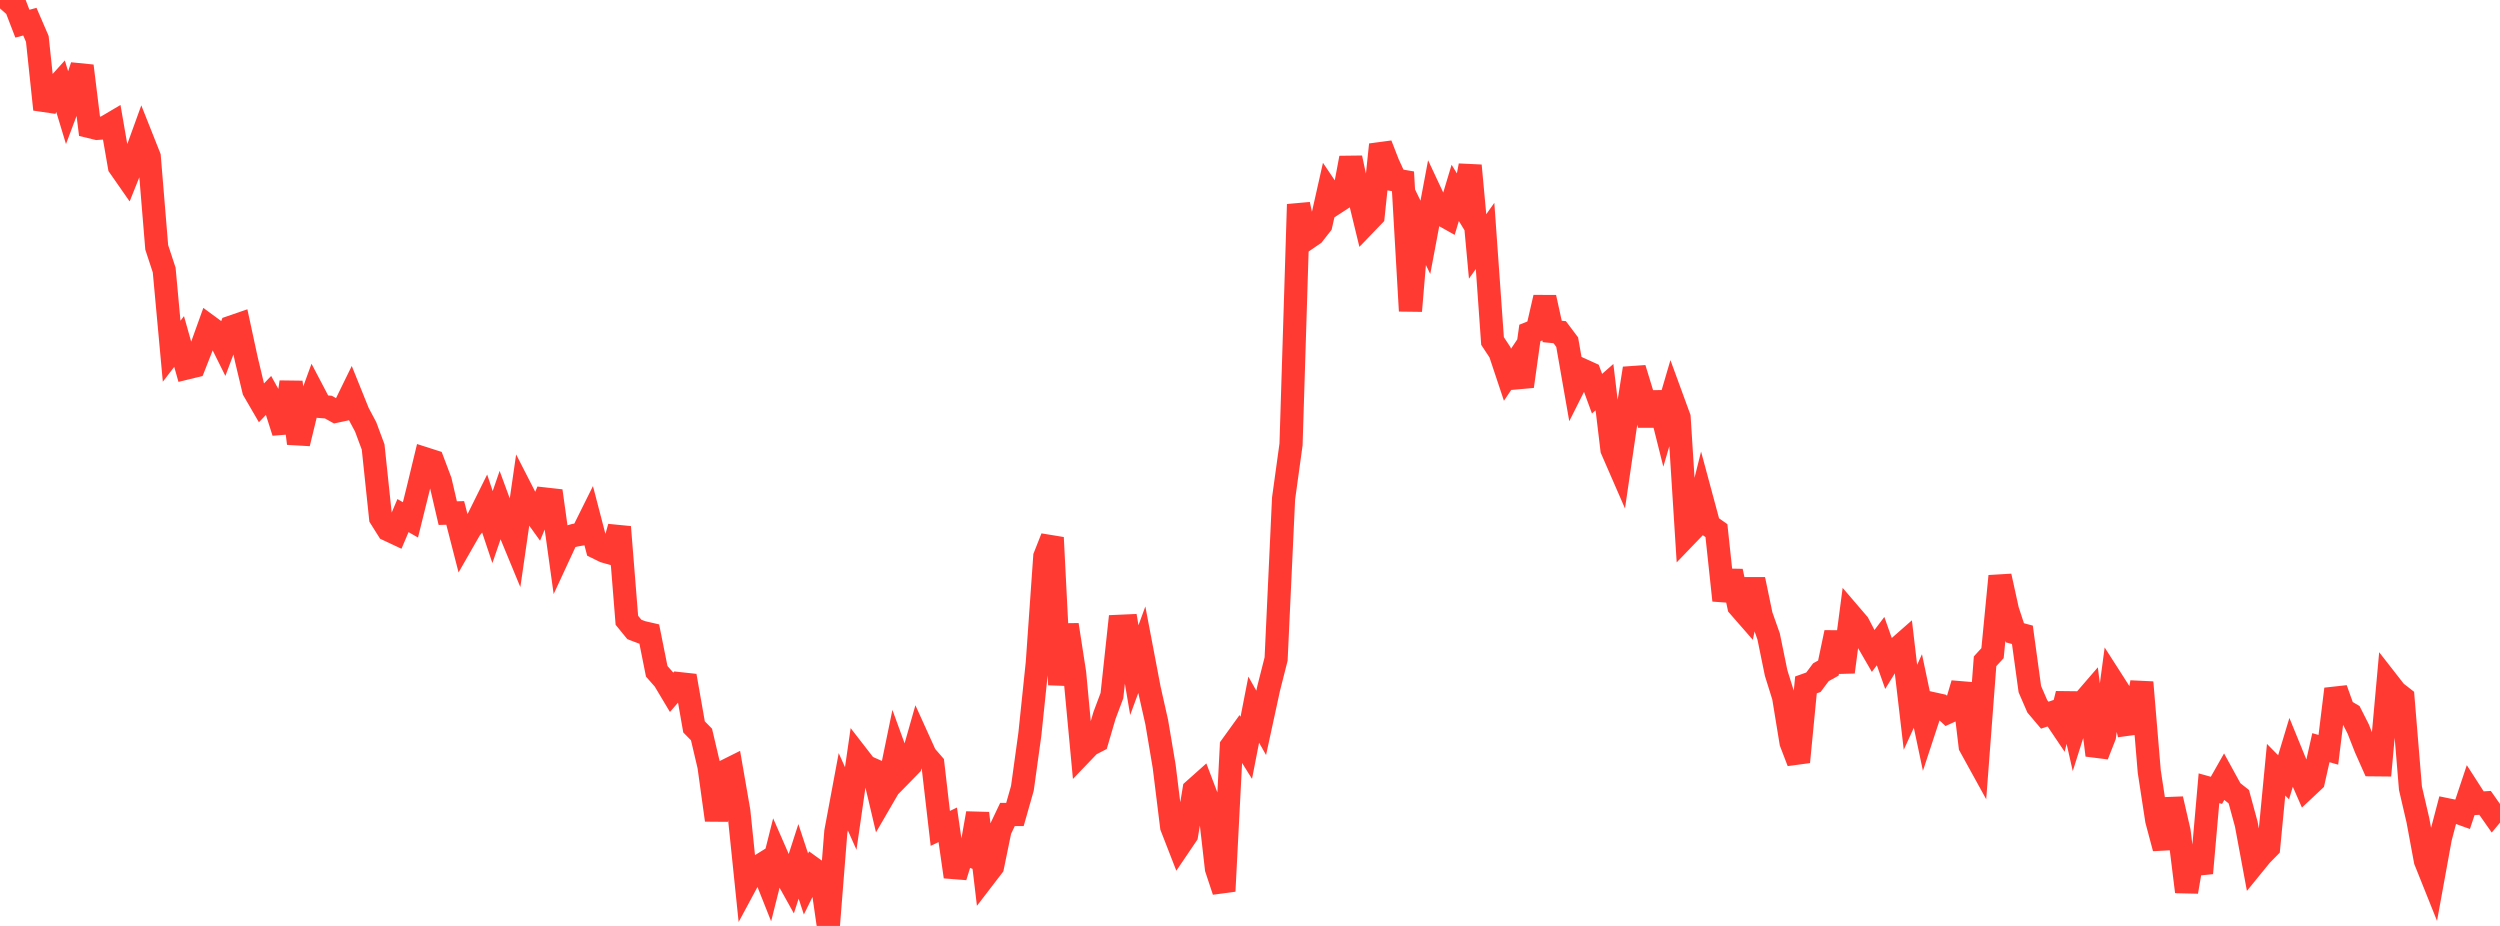 <?xml version="1.0" standalone="no"?>
<!DOCTYPE svg PUBLIC "-//W3C//DTD SVG 1.1//EN" "http://www.w3.org/Graphics/SVG/1.1/DTD/svg11.dtd">

<svg width="135" height="50" viewBox="0 0 135 50" preserveAspectRatio="none" 
  xmlns="http://www.w3.org/2000/svg"
  xmlns:xlink="http://www.w3.org/1999/xlink">


<polyline points="0.0, 0.455 0.403, 0.0 0.806, 0.232 1.209, 1.279 1.612, 1.169 2.015, 2.102 2.418, 5.907 2.821, 4.949 3.224, 4.503 3.627, 5.834 4.03, 4.763 4.433, 3.561 4.836, 6.835 5.239, 6.933 5.642, 6.905 6.045, 6.667 6.448, 8.992 6.851, 9.57 7.254, 8.564 7.657, 7.451 8.06, 8.466 8.463, 13.357 8.866, 14.582 9.269, 18.966 9.672, 18.441 10.075, 19.872 10.478, 19.774 10.881, 18.748 11.284, 17.626 11.687, 17.922 12.09, 18.734 12.493, 17.661 12.896, 17.522 13.299, 19.391 13.701, 21.075 14.104, 21.769 14.507, 21.347 14.91, 22.076 15.313, 23.341 15.716, 20.632 16.119, 23.947 16.522, 22.29 16.925, 21.184 17.328, 21.952 17.731, 21.983 18.134, 22.207 18.537, 22.121 18.94, 21.297 19.343, 22.296 19.746, 23.053 20.149, 24.136 20.552, 27.962 20.955, 28.603 21.358, 28.792 21.761, 27.842 22.164, 28.073 22.567, 26.448 22.97, 24.778 23.373, 24.907 23.776, 25.977 24.179, 27.709 24.582, 27.698 24.985, 29.266 25.388, 28.562 25.791, 28.071 26.194, 27.258 26.597, 28.463 27.0, 27.292 27.403, 28.387 27.806, 29.361 28.209, 26.571 28.612, 27.358 29.015, 27.92 29.418, 26.946 29.821, 26.991 30.224, 29.889 30.627, 29.019 31.03, 28.905 31.433, 28.833 31.836, 28.022 32.239, 29.571 32.642, 29.769 33.045, 29.884 33.448, 28.458 33.851, 33.495 34.254, 33.989 34.657, 34.143 35.06, 34.236 35.463, 36.249 35.866, 36.708 36.269, 37.383 36.672, 36.915 37.075, 36.959 37.478, 39.252 37.881, 39.662 38.284, 41.374 38.687, 44.284 39.09, 41.681 39.493, 41.48 39.896, 43.8 40.299, 47.703 40.701, 46.956 41.104, 46.705 41.507, 47.72 41.91, 46.117 42.313, 47.04 42.716, 47.764 43.119, 46.514 43.522, 47.734 43.925, 46.914 44.328, 47.204 44.731, 50.0 45.134, 44.915 45.537, 42.754 45.94, 43.658 46.343, 40.865 46.746, 41.385 47.149, 41.564 47.552, 43.275 47.955, 42.581 48.358, 40.621 48.761, 41.728 49.164, 41.315 49.567, 39.896 49.97, 40.786 50.373, 41.251 50.776, 44.733 51.179, 44.539 51.582, 47.344 51.985, 46.045 52.388, 46.2 52.791, 43.917 53.194, 47.315 53.597, 46.79 54.0, 44.831 54.403, 43.982 54.806, 43.983 55.209, 42.566 55.612, 39.65 56.015, 35.785 56.418, 30.053 56.821, 29.031 57.224, 36.975 57.627, 33.739 58.03, 36.342 58.433, 40.643 58.836, 40.222 59.239, 40.013 59.642, 38.635 60.045, 37.56 60.448, 33.82 60.851, 33.802 61.254, 36.186 61.657, 35.087 62.06, 37.204 62.463, 38.994 62.866, 41.387 63.269, 44.648 63.672, 45.683 64.075, 45.087 64.478, 42.655 64.881, 42.295 65.284, 43.356 65.687, 46.903 66.09, 48.12 66.493, 40.295 66.896, 39.736 67.299, 40.382 67.701, 38.32 68.104, 39.034 68.507, 37.175 68.91, 35.586 69.313, 26.919 69.716, 23.998 70.119, 11.036 70.522, 12.923 70.925, 12.647 71.328, 12.132 71.731, 10.343 72.134, 10.942 72.537, 10.68 72.94, 8.527 73.343, 10.419 73.746, 12.078 74.149, 11.66 74.552, 7.811 74.955, 8.847 75.358, 9.721 75.761, 9.79 76.164, 16.79 76.567, 11.983 76.97, 12.816 77.373, 10.671 77.776, 11.53 78.179, 11.757 78.582, 10.415 78.985, 11.074 79.388, 8.941 79.791, 13.309 80.194, 12.74 80.597, 18.415 81.0, 19.027 81.403, 20.237 81.806, 19.637 82.209, 20.862 82.612, 17.979 83.015, 17.817 83.418, 16.062 83.821, 17.899 84.224, 17.938 84.627, 18.475 85.03, 20.777 85.433, 19.974 85.836, 20.157 86.239, 21.259 86.642, 20.906 87.045, 24.274 87.448, 25.199 87.851, 22.443 88.254, 19.895 88.657, 21.212 89.06, 22.962 89.463, 21.212 89.866, 22.819 90.269, 21.443 90.672, 22.544 91.075, 28.911 91.478, 28.492 91.881, 26.874 92.284, 28.37 92.687, 28.653 93.09, 32.42 93.493, 30.847 93.896, 32.735 94.299, 33.196 94.701, 31.29 95.104, 33.229 95.507, 34.37 95.91, 36.339 96.313, 37.63 96.716, 40.095 97.119, 41.146 97.522, 36.984 97.925, 36.841 98.328, 36.301 98.731, 36.076 99.134, 34.154 99.537, 36.289 99.94, 33.216 100.343, 33.686 100.746, 34.458 101.149, 35.154 101.552, 34.62 101.955, 35.761 102.358, 35.106 102.761, 34.752 103.164, 38.195 103.567, 37.313 103.97, 39.224 104.373, 37.999 104.776, 38.088 105.179, 38.463 105.582, 38.278 105.985, 36.914 106.388, 40.291 106.791, 41.022 107.194, 35.709 107.597, 35.269 108.0, 31.111 108.403, 32.947 108.806, 34.171 109.209, 34.279 109.612, 37.216 110.015, 38.144 110.418, 38.62 110.821, 38.483 111.224, 39.081 111.627, 37.466 112.03, 39.25 112.433, 37.977 112.836, 37.51 113.239, 40.781 113.642, 39.754 114.045, 36.736 114.448, 37.365 114.851, 39.116 115.254, 39.061 115.657, 36.846 116.06, 41.664 116.463, 44.294 116.866, 45.805 117.269, 43.145 117.672, 44.897 118.075, 48.156 118.478, 45.8 118.881, 47.149 119.284, 42.566 119.687, 42.678 120.09, 41.967 120.493, 42.702 120.896, 43.022 121.299, 44.503 121.701, 46.667 122.104, 46.172 122.507, 45.762 122.91, 41.564 123.313, 41.974 123.716, 40.638 124.119, 41.626 124.522, 42.548 124.925, 42.17 125.328, 40.374 125.731, 40.49 126.134, 37.209 126.537, 38.335 126.94, 38.571 127.343, 39.366 127.746, 40.392 128.149, 41.298 128.552, 41.302 128.955, 36.851 129.358, 37.368 129.761, 37.681 130.164, 42.563 130.567, 44.298 130.97, 46.475 131.373, 47.481 131.776, 45.266 132.179, 43.733 132.582, 43.816 132.985, 43.961 133.388, 42.753 133.791, 43.379 134.194, 43.355 134.597, 43.93 135.0, 43.445" fill="none" stroke="#ff3a33" stroke-width="1.25"/>

</svg>